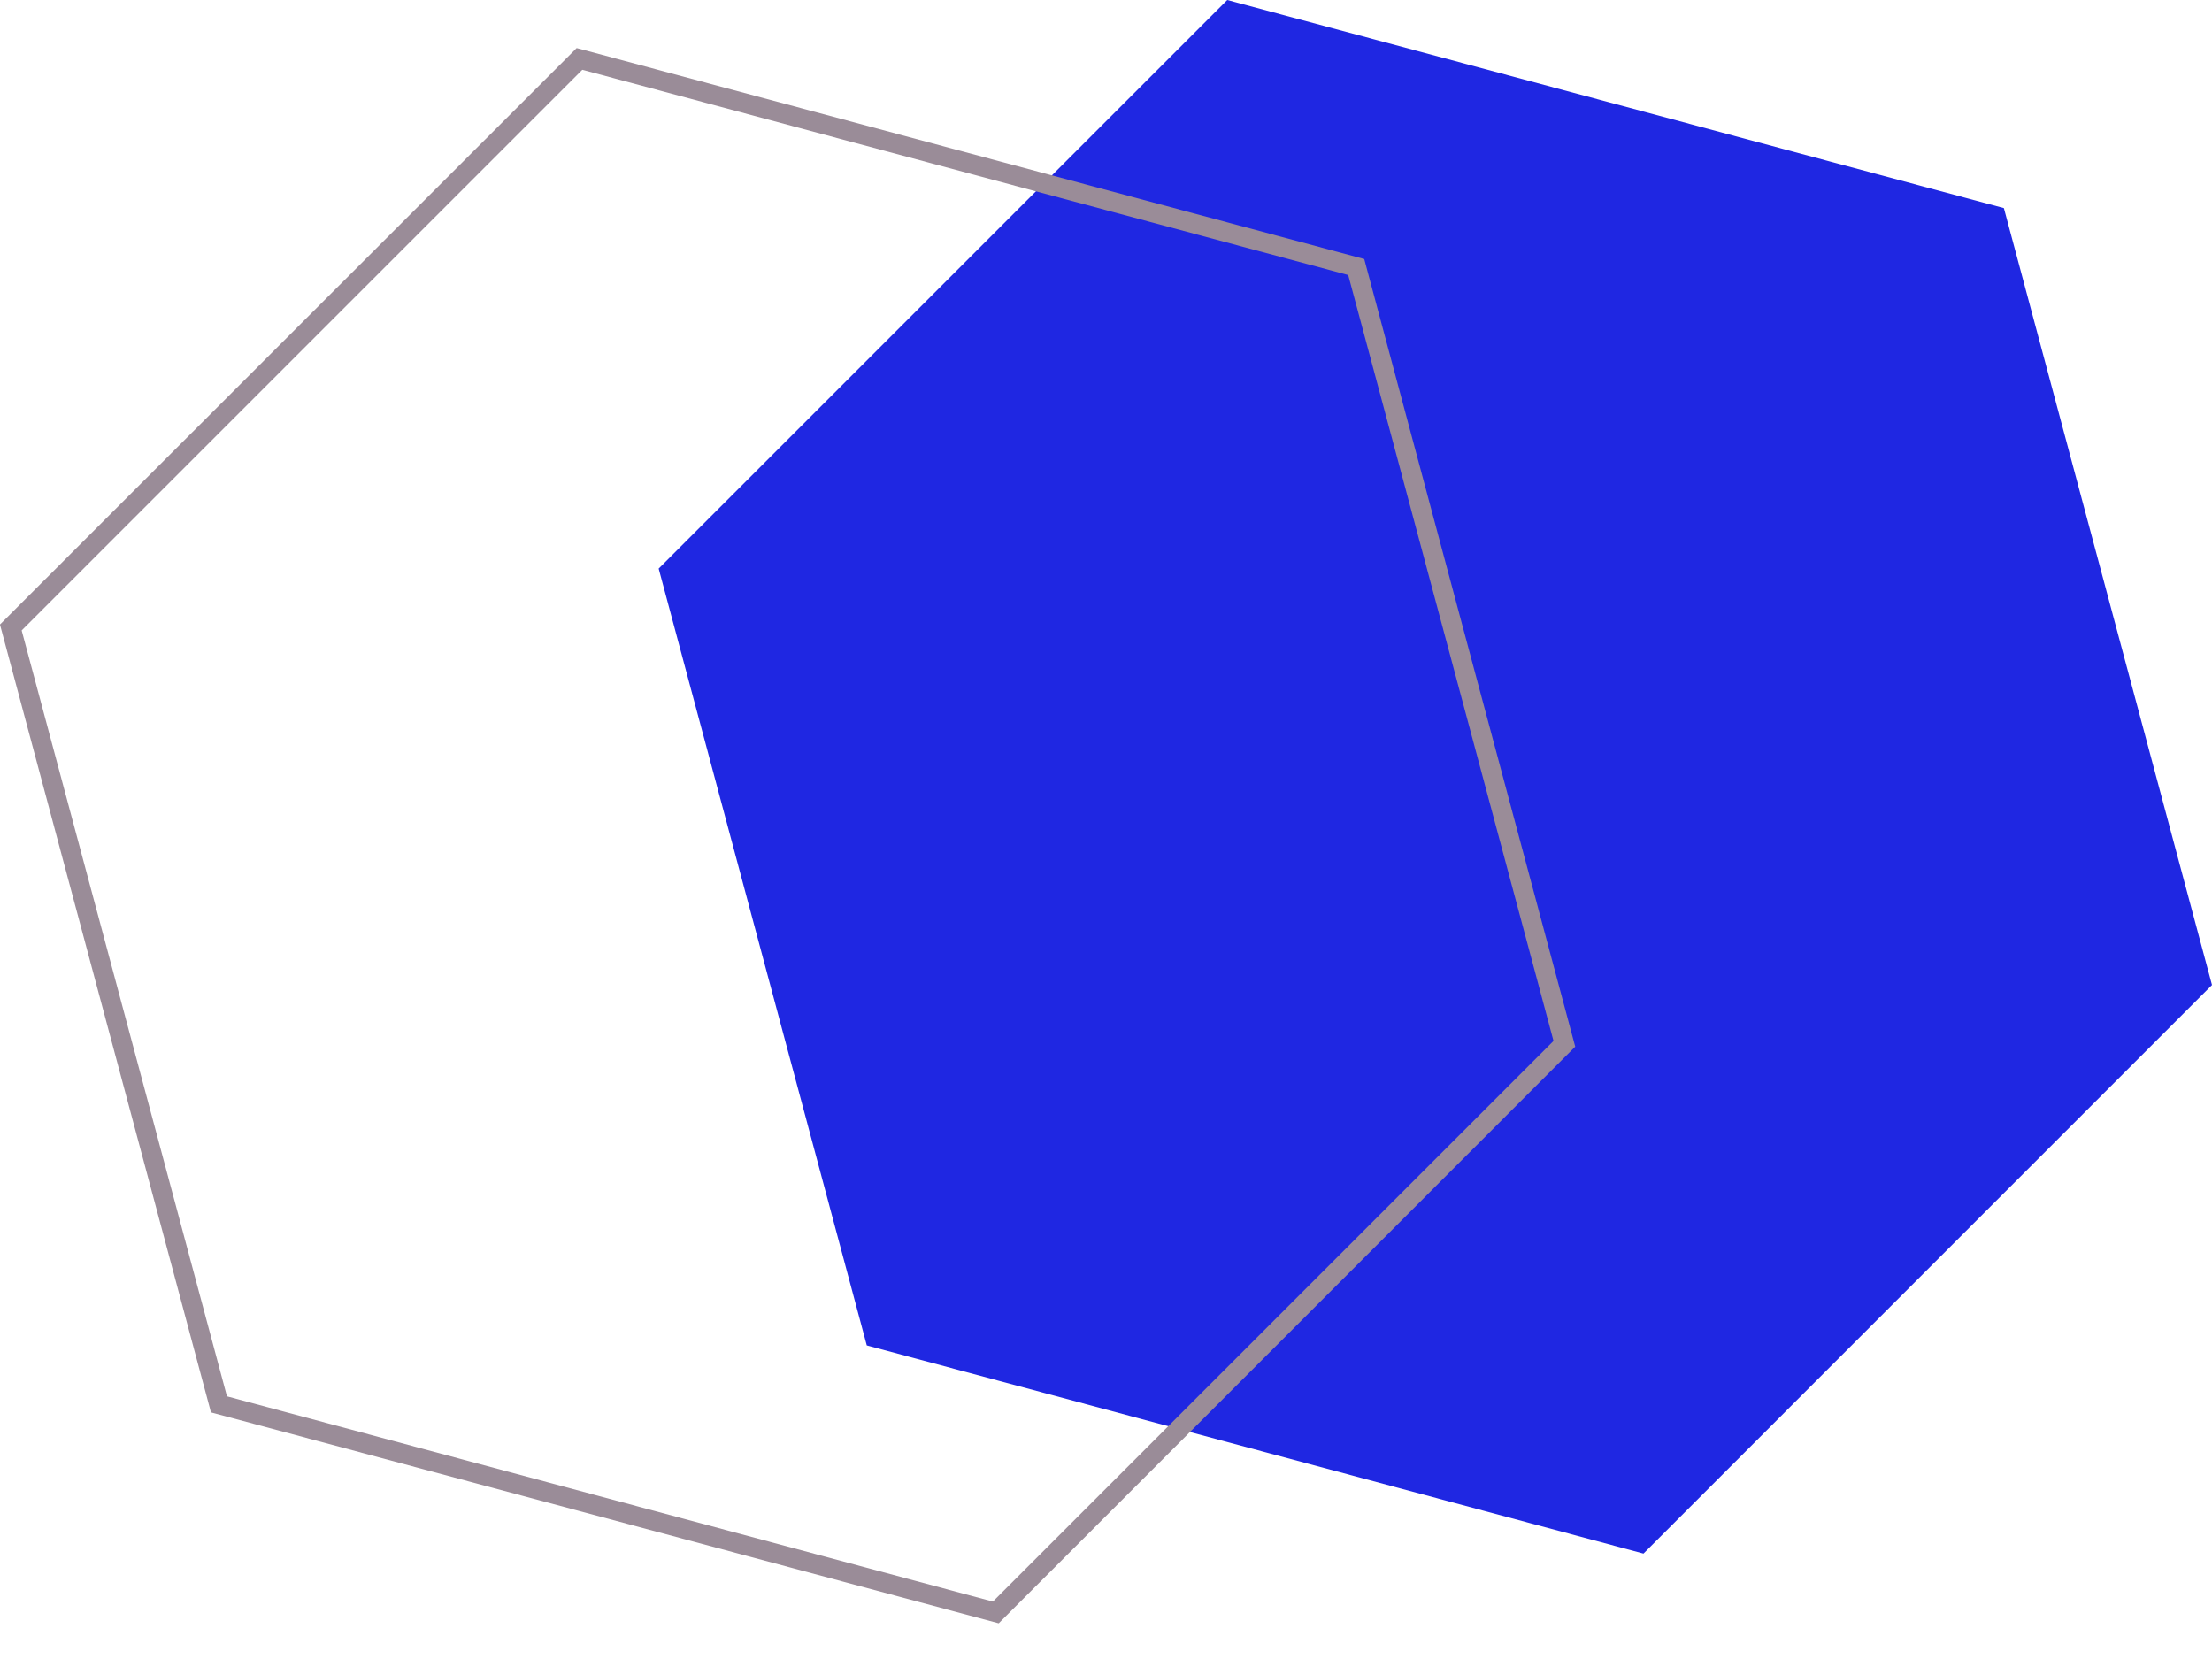 <svg width="48" height="36" viewBox="0 0 48 36" fill="none" xmlns="http://www.w3.org/2000/svg">
<path d="M14.293 12.338L18.809 29.195L35.663 33.712L48 21.374L43.484 4.516L26.631 -9.34091e-07L14.293 12.338Z" fill="#1F27E2"/>
<path d="M-0.001 13.552L12.513 1.043L12.632 1.074L29.604 5.621L29.635 5.739L34.182 22.712L21.672 35.225L21.554 35.194L4.577 30.648L4.546 30.529L-0.001 13.552ZM12.636 1.514L0.47 13.68L4.925 30.3L21.545 34.754L33.711 22.588L29.256 5.968L12.636 1.514Z" fill="#9A8C98"/>
</svg>

